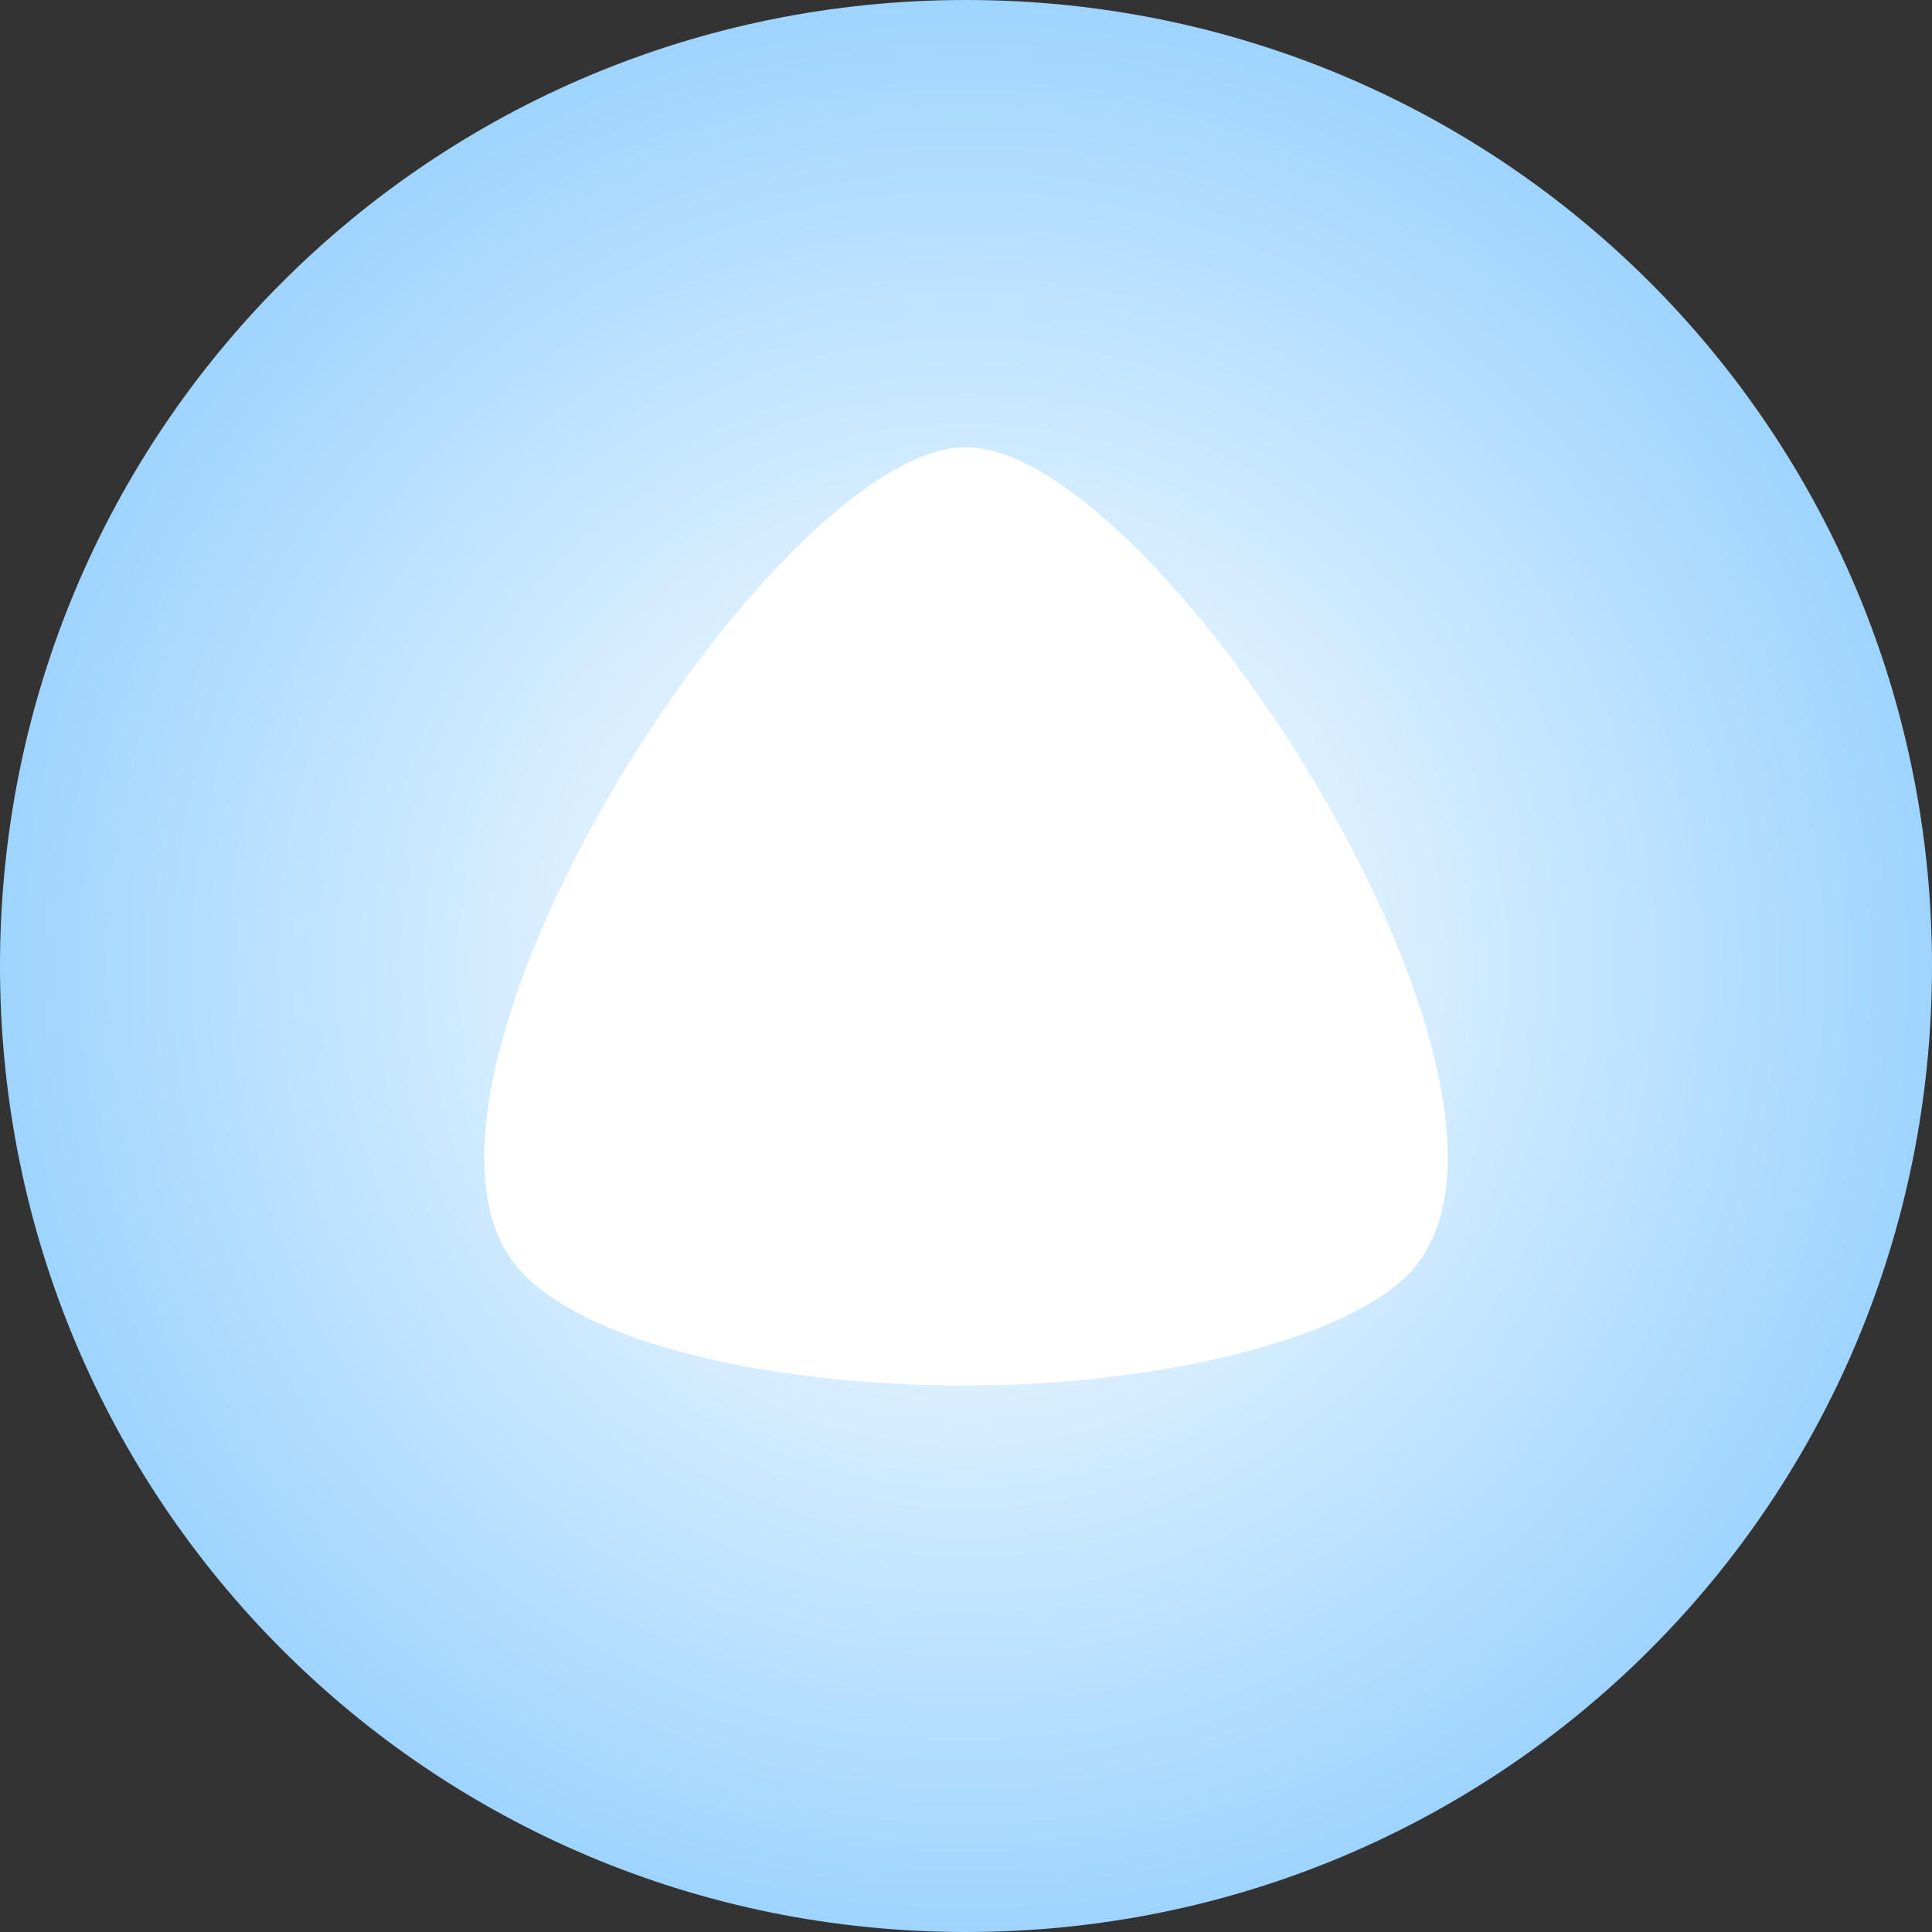 <svg width="35" height="35" viewBox="0 0 35 35" fill="none" xmlns="http://www.w3.org/2000/svg">
<rect x="0" y="0" width="35" height="35" fill="#333333" stroke="none"/>
<path d="M17.5 29.4C24.072 29.4 29.4 24.072 29.4 17.5C29.4 10.928 24.072 5.6 17.5 5.6C10.928 5.6 5.6 10.928 5.6 17.5C5.6 24.072 10.928 29.4 17.5 29.4Z" fill="white"/>
<path d="M17.5 35C7.8 35 0 27.2 0 17.5C0 7.8 7.8 0 17.5 0C27.2 0 35 7.8 35 17.5C35 27.2 27.2 35 17.5 35ZM9.5 23.1C10.8 24.4 14.1 25.1 17.5 25.1C20.9 25.1 24.3 24.3 25.5 23.1C28.6 20 21 8.1 17.5 8.1C14 8.1 6.4 20 9.5 23.1Z" fill="url(#paint0_radial)"/>
<defs>
<radialGradient id="paint0_radial" cx="0" cy="0" r="1" gradientUnits="userSpaceOnUse" gradientTransform="translate(17.5 17.5) scale(17.5)">
<stop offset="0.071" stop-color="white"/>
<stop offset="1" stop-color="#9DD4FF"/>
</radialGradient>
</defs>
</svg>
